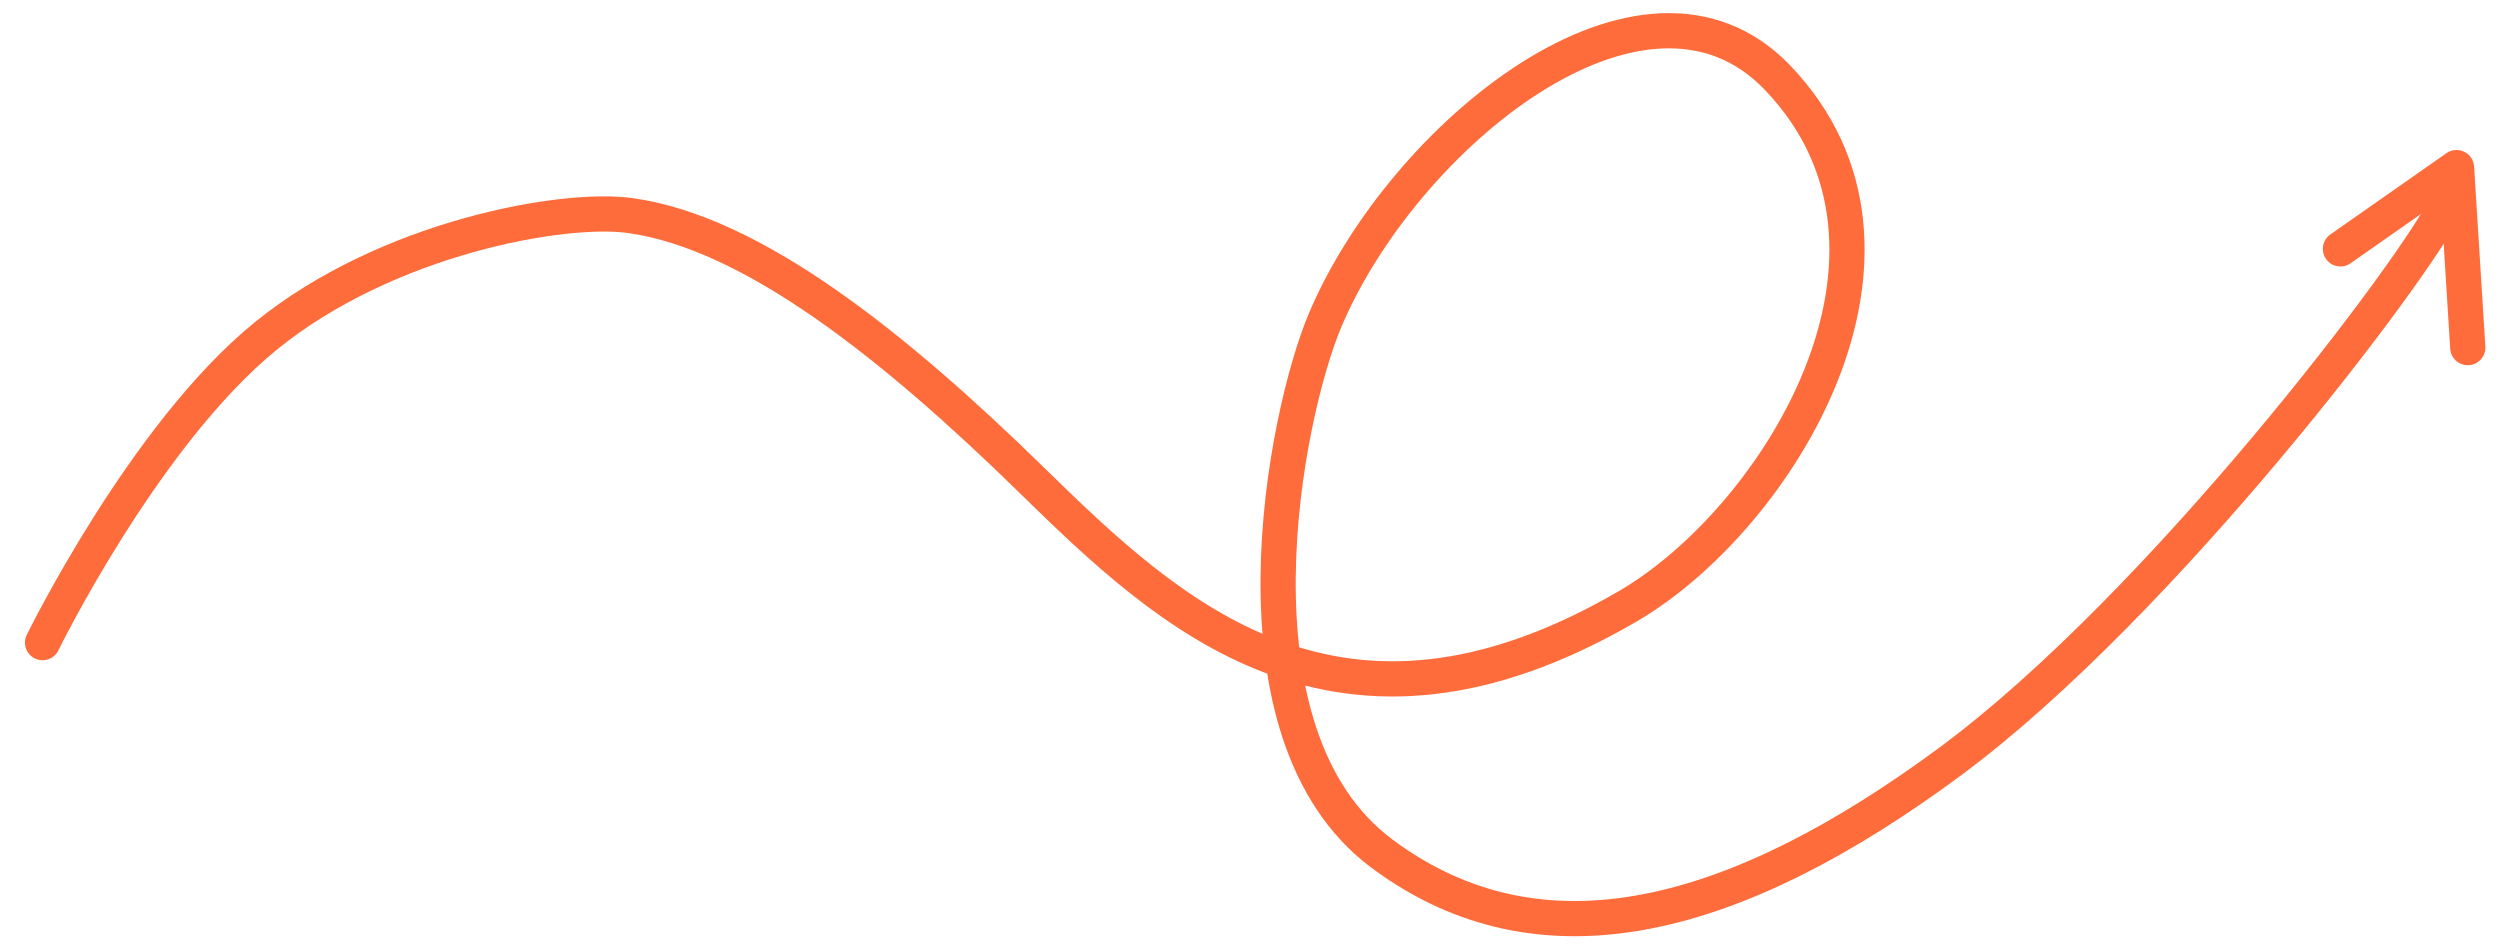 <?xml version="1.0" encoding="UTF-8"?> <svg xmlns="http://www.w3.org/2000/svg" width="142" height="54" viewBox="0 0 142 54" fill="none"><g clip-path="url(#clip0_1_622)"><path d="M2.417 36.502C2.417 36.502 8.197 24.692 15.098 19.083C21.999 13.474 32.035 11.706 35.81 12.246C42.711 13.204 50.742 19.588 58.58 27.253C66.418 34.917 76.008 44.019 92.455 34.438C100.924 29.508 110.444 14.319 100.968 4.416C93.375 -3.519 79.686 7.769 75.281 18.151C72.995 23.534 69.343 41.667 78.495 48.487C87.647 55.306 98.717 52.162 110.759 43.261C122.801 34.36 137.417 14.998 139.02 11.488" stroke="#FE6C3B" stroke-width="2" stroke-linecap="round" stroke-linejoin="round"></path><path d="M132.936 14.136L139.531 9.52L140.17 19.745" stroke="#FE6C3B" stroke-width="2" stroke-linecap="round" stroke-linejoin="round"></path></g><defs><clipPath id="clip0_1_622"><rect width="141" height="54" fill="white" transform="translate(0.667)"></rect></clipPath></defs></svg> 